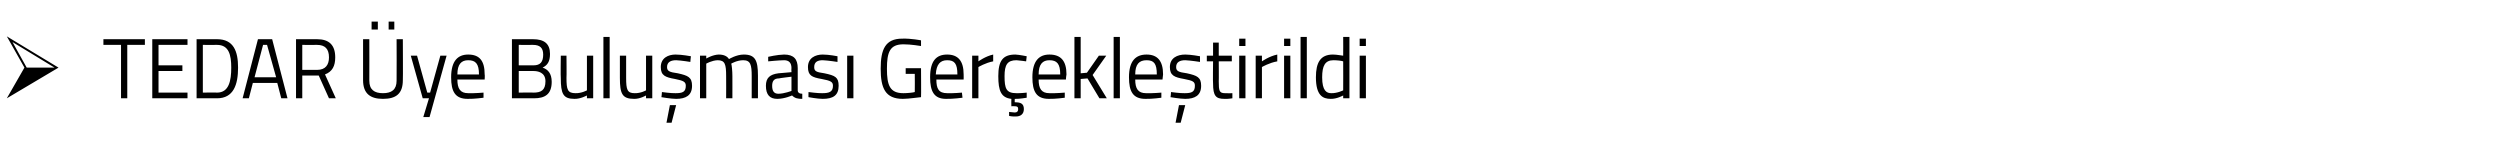 <?xml version="1.0" standalone="no"?>
<!DOCTYPE svg PUBLIC "-//W3C//DTD SVG 1.1//EN" "http://www.w3.org/Graphics/SVG/1.1/DTD/svg11.dtd">
<svg xmlns="http://www.w3.org/2000/svg" version="1.1" width="440px" height="26.8px" viewBox="0 -4 440 26.8" style="top:-4px">
  <desc>TEDAR ye Bulu mas Ger ekle tirildi</desc>
  <defs/>
  <g id="Polygon387060">
    <path d="M 1.2 13.3 L 10.3 7.9 L 1.2 2.4 L 4.3 7.9 L 1.2 13.3 Z M 9.6 7.9 L 4.7 7.9 L 2.2 3.4 L 9.6 7.9 Z M 18.2 2.9 L 25.5 2.9 L 25.5 3.9 L 22.4 3.9 L 22.4 13.3 L 21.3 13.3 L 21.3 3.9 L 18.2 3.9 L 18.2 2.9 Z M 26.8 2.9 L 33 2.9 L 33 3.9 L 27.9 3.9 L 27.9 7.5 L 32.1 7.5 L 32.1 8.5 L 27.9 8.5 L 27.9 12.3 L 33 12.3 L 33 13.3 L 26.8 13.3 L 26.8 2.9 Z M 34.6 13.3 L 34.6 2.9 C 34.6 2.9 38.16 2.9 38.2 2.9 C 41.1 2.9 41.9 5 41.9 7.9 C 41.9 10.9 41.1 13.3 38.2 13.3 C 38.16 13.28 34.6 13.3 34.6 13.3 Z M 38.2 3.9 C 38.16 3.92 35.7 3.9 35.7 3.9 L 35.7 12.3 C 35.7 12.3 38.16 12.26 38.2 12.3 C 40.3 12.3 40.7 10.2 40.7 7.9 C 40.7 5.7 40.3 3.9 38.2 3.9 Z M 45.4 2.9 L 47.9 2.9 L 50.6 13.3 L 49.5 13.3 L 48.8 10.6 L 44.5 10.6 L 43.8 13.3 L 42.7 13.3 L 45.4 2.9 Z M 44.8 9.6 L 48.6 9.6 L 47 3.9 L 46.3 3.9 L 44.8 9.6 Z M 53.2 9.3 L 53.2 13.3 L 52.1 13.3 L 52.1 2.9 C 52.1 2.9 55.82 2.9 55.8 2.9 C 57.9 2.9 59 3.9 59 6.1 C 59 7.6 58.5 8.6 57.2 9.1 C 57.19 9.07 59.1 13.3 59.1 13.3 L 57.9 13.3 L 56.1 9.3 L 53.2 9.3 Z M 55.8 3.9 C 55.82 3.92 53.2 3.9 53.2 3.9 L 53.2 8.3 C 53.2 8.3 55.84 8.29 55.8 8.3 C 57.3 8.3 57.9 7.4 57.9 6.1 C 57.9 4.6 57.2 3.9 55.8 3.9 Z M 67.4 12.4 C 68.9 12.4 69.8 11.8 69.8 10.2 C 69.83 10.16 69.8 2.9 69.8 2.9 L 70.9 2.9 C 70.9 2.9 70.94 10.13 70.9 10.1 C 70.9 12.5 69.7 13.4 67.4 13.4 C 65.2 13.4 63.9 12.5 63.9 10.1 C 63.9 10.13 63.9 2.9 63.9 2.9 L 65 2.9 C 65 2.9 65.02 10.16 65 10.2 C 65 11.8 65.9 12.4 67.4 12.4 Z M 65.4 -0.2 L 66.5 -0.2 L 66.5 1.2 L 65.4 1.2 L 65.4 -0.2 Z M 68.4 -0.2 L 69.4 -0.2 L 69.4 1.2 L 68.4 1.2 L 68.4 -0.2 Z M 73.4 5.8 L 75.2 12.3 L 75.7 12.3 L 77.5 5.8 L 78.6 5.8 L 75.6 16.6 L 74.5 16.6 L 75.5 13.3 L 74.4 13.3 L 72.3 5.8 L 73.4 5.8 Z M 85.1 12.3 L 85.1 13.2 C 85.1 13.2 83.44 13.43 82.3 13.4 C 80.1 13.4 79.4 12.1 79.4 9.6 C 79.4 6.7 80.6 5.6 82.4 5.6 C 84.4 5.6 85.3 6.7 85.3 9.1 C 85.35 9.14 85.3 10 85.3 10 C 85.3 10 80.49 10 80.5 10 C 80.5 11.6 81 12.4 82.4 12.4 C 83.49 12.44 85.1 12.3 85.1 12.3 Z M 84.3 9.1 C 84.3 7.2 83.7 6.6 82.4 6.6 C 81.2 6.6 80.5 7.3 80.5 9.1 C 80.5 9.1 84.3 9.1 84.3 9.1 Z M 93.8 2.9 C 95.8 2.9 96.8 3.7 96.8 5.5 C 96.8 6.9 96.3 7.5 95.5 7.9 C 96.4 8.2 97.1 8.9 97.1 10.4 C 97.1 12.6 95.9 13.3 94 13.3 C 93.99 13.28 90.1 13.3 90.1 13.3 L 90.1 2.9 C 90.1 2.9 93.8 2.9 93.8 2.9 Z M 91.3 8.5 L 91.3 12.3 C 91.3 12.3 93.95 12.26 93.9 12.3 C 95.2 12.3 96 11.9 96 10.3 C 96 8.7 94.6 8.5 93.9 8.5 C 93.87 8.51 91.3 8.5 91.3 8.5 Z M 91.3 3.9 L 91.3 7.5 C 91.3 7.5 93.86 7.51 93.9 7.5 C 95.1 7.5 95.6 6.9 95.6 5.6 C 95.6 4.4 95 3.9 93.8 3.9 C 93.76 3.92 91.3 3.9 91.3 3.9 Z M 104.4 5.8 L 104.4 13.3 L 103.3 13.3 L 103.3 12.8 C 103.3 12.8 102.17 13.43 101.1 13.4 C 99.1 13.4 98.7 12.5 98.7 9.7 C 98.65 9.7 98.7 5.8 98.7 5.8 L 99.7 5.8 C 99.7 5.8 99.74 9.68 99.7 9.7 C 99.7 11.8 99.9 12.4 101.3 12.4 C 102.35 12.43 103.3 11.9 103.3 11.9 L 103.3 5.8 L 104.4 5.8 Z M 106.2 2.5 L 107.3 2.5 L 107.3 13.3 L 106.2 13.3 L 106.2 2.5 Z M 114.8 5.8 L 114.8 13.3 L 113.7 13.3 L 113.7 12.8 C 113.7 12.8 112.64 13.43 111.6 13.4 C 109.5 13.4 109.1 12.5 109.1 9.7 C 109.11 9.7 109.1 5.8 109.1 5.8 L 110.2 5.8 C 110.2 5.8 110.2 9.68 110.2 9.7 C 110.2 11.8 110.4 12.4 111.7 12.4 C 112.81 12.43 113.7 11.9 113.7 11.9 L 113.7 5.8 L 114.8 5.8 Z M 117.3 17.6 L 118.2 17.6 L 119 14.5 L 117.9 14.5 L 117.3 17.6 Z M 121.5 6.9 C 121.5 6.9 119.93 6.64 119 6.6 C 118.1 6.6 117.4 6.9 117.4 7.8 C 117.4 8.5 117.8 8.7 119.3 8.9 C 121.1 9.3 121.8 9.6 121.8 11.1 C 121.8 12.8 120.7 13.4 119 13.4 C 118.1 13.4 116.4 13.1 116.4 13.1 C 116.43 13.15 116.5 12.2 116.5 12.2 C 116.5 12.2 118.14 12.43 118.9 12.4 C 120.1 12.4 120.7 12.2 120.7 11.1 C 120.7 10.4 120.3 10.2 118.8 9.9 C 117.1 9.6 116.3 9.3 116.3 7.8 C 116.3 6.2 117.6 5.6 118.9 5.6 C 120 5.6 121.6 5.9 121.6 5.9 C 121.58 5.92 121.5 6.9 121.5 6.9 Z M 123.2 13.3 L 123.2 5.8 L 124.3 5.8 L 124.3 6.3 C 124.3 6.3 125.42 5.63 126.5 5.6 C 127.4 5.6 128 5.9 128.3 6.4 C 128.3 6.4 129.6 5.6 130.9 5.6 C 132.9 5.6 133.4 6.6 133.4 9.3 C 133.39 9.32 133.4 13.3 133.4 13.3 L 132.3 13.3 C 132.3 13.3 132.3 9.35 132.3 9.4 C 132.3 7.4 132.1 6.6 130.8 6.6 C 129.7 6.6 128.7 7.2 128.7 7.2 C 128.8 7.5 128.9 8.5 128.9 9.4 C 128.91 9.38 128.9 13.3 128.9 13.3 L 127.8 13.3 C 127.8 13.3 127.82 9.41 127.8 9.4 C 127.8 7.3 127.6 6.6 126.3 6.6 C 125.26 6.64 124.3 7.2 124.3 7.2 L 124.3 13.3 L 123.2 13.3 Z M 140.4 11.9 C 140.4 12.3 140.7 12.5 141.2 12.5 C 141.2 12.5 141.2 13.4 141.2 13.4 C 140.4 13.4 139.9 13.3 139.4 12.8 C 139.4 12.8 138.1 13.4 136.8 13.4 C 135.5 13.4 134.8 12.7 134.8 11.1 C 134.8 9.7 135.5 9.1 137 8.9 C 136.98 8.91 139.3 8.7 139.3 8.7 C 139.3 8.7 139.26 8.04 139.3 8 C 139.3 7 138.8 6.6 138 6.6 C 136.93 6.62 135.2 6.8 135.2 6.8 L 135.2 6 C 135.2 6 136.76 5.63 138 5.6 C 139.7 5.6 140.4 6.4 140.4 8 C 140.4 8 140.4 11.9 140.4 11.9 Z M 137.1 9.8 C 136.2 9.8 135.9 10.3 135.9 11.1 C 135.9 12 136.2 12.5 137 12.5 C 138.05 12.49 139.3 12 139.3 12 L 139.3 9.5 C 139.3 9.5 137.11 9.76 137.1 9.8 Z M 147.4 6.9 C 147.4 6.9 145.77 6.64 144.8 6.6 C 143.9 6.6 143.3 6.9 143.3 7.8 C 143.3 8.5 143.6 8.7 145.1 8.9 C 147 9.3 147.6 9.6 147.6 11.1 C 147.6 12.8 146.6 13.4 144.8 13.4 C 143.9 13.4 142.3 13.1 142.3 13.1 C 142.27 13.15 142.3 12.2 142.3 12.2 C 142.3 12.2 143.98 12.43 144.7 12.4 C 145.9 12.4 146.6 12.2 146.6 11.1 C 146.6 10.4 146.2 10.2 144.6 9.9 C 142.9 9.6 142.2 9.3 142.2 7.8 C 142.2 6.2 143.5 5.6 144.8 5.6 C 145.9 5.6 147.4 5.9 147.4 5.9 C 147.41 5.92 147.4 6.9 147.4 6.9 Z M 149.1 5.8 L 150.2 5.8 L 150.2 13.3 L 149.1 13.3 L 149.1 5.8 Z M 159.4 8 L 162.1 8 C 162.1 8 162.14 13.07 162.1 13.1 C 161.8 13.1 160 13.4 158.9 13.4 C 155.8 13.4 155 11.5 155 8.1 C 155 4.7 155.8 2.8 158.8 2.8 C 160.36 2.75 162.1 3.1 162.1 3.1 L 162.1 4.1 C 162.1 4.1 160.29 3.79 159 3.8 C 156.6 3.8 156.1 5.2 156.1 8.1 C 156.1 11 156.6 12.4 159 12.4 C 159.7 12.4 160.7 12.3 161 12.2 C 161.03 12.2 161 9 161 9 L 159.4 9 L 159.4 8 Z M 169.3 12.3 L 169.4 13.2 C 169.4 13.2 167.72 13.43 166.5 13.4 C 164.4 13.4 163.7 12.1 163.7 9.6 C 163.7 6.7 164.8 5.6 166.7 5.6 C 168.6 5.6 169.6 6.7 169.6 9.1 C 169.62 9.14 169.6 10 169.6 10 C 169.6 10 164.76 10 164.8 10 C 164.8 11.6 165.2 12.4 166.7 12.4 C 167.76 12.44 169.3 12.3 169.3 12.3 Z M 168.5 9.1 C 168.5 7.2 168 6.6 166.7 6.6 C 165.5 6.6 164.8 7.3 164.7 9.1 C 164.7 9.1 168.5 9.1 168.5 9.1 Z M 171.1 5.8 L 172.2 5.8 L 172.2 6.8 C 172.2 6.8 173.43 5.9 174.8 5.6 C 174.8 5.6 174.8 6.8 174.8 6.8 C 173.46 7.04 172.2 7.8 172.2 7.8 L 172.2 13.3 L 171.1 13.3 L 171.1 5.8 Z M 178.8 16.5 C 178.19 16.54 177.6 16.4 177.6 16.4 L 177.6 15.7 C 177.6 15.7 178.19 15.76 178.6 15.8 C 179 15.8 179.2 15.6 179.2 15.2 C 179.2 14.8 179 14.7 178.6 14.7 C 178.58 14.68 178 14.7 178 14.7 C 178 14.7 177.97 13.39 178 13.4 C 176.2 13.2 175.7 12 175.7 9.4 C 175.7 6.7 176.5 5.6 178.7 5.6 C 179.38 5.63 180.7 5.9 180.7 5.9 L 180.6 6.8 C 180.6 6.8 179.49 6.64 178.9 6.6 C 177.3 6.6 176.8 7.4 176.8 9.4 C 176.8 11.6 177.1 12.4 178.9 12.4 C 179.5 12.43 180.7 12.3 180.7 12.3 L 180.7 13.2 C 180.7 13.2 179.36 13.43 178.7 13.4 C 178.69 13.43 178.6 13.4 178.6 13.4 C 178.6 13.4 178.57 14.02 178.6 14 C 179.6 14 180.2 14.2 180.2 15.2 C 180.2 16.1 179.6 16.5 178.8 16.5 Z M 187.4 12.3 L 187.4 13.2 C 187.4 13.2 185.75 13.43 184.6 13.4 C 182.4 13.4 181.7 12.1 181.7 9.6 C 181.7 6.7 182.9 5.6 184.7 5.6 C 186.7 5.6 187.7 6.7 187.7 9.1 C 187.66 9.14 187.6 10 187.6 10 C 187.6 10 182.8 10 182.8 10 C 182.8 11.6 183.3 12.4 184.7 12.4 C 185.8 12.44 187.4 12.3 187.4 12.3 Z M 186.6 9.1 C 186.6 7.2 186 6.6 184.7 6.6 C 183.5 6.6 182.8 7.3 182.8 9.1 C 182.8 9.1 186.6 9.1 186.6 9.1 Z M 189.1 13.3 L 189.1 2.5 L 190.2 2.5 L 190.2 8.9 L 191.3 8.8 L 193.4 5.8 L 194.7 5.8 L 192.3 9.2 L 194.8 13.3 L 193.5 13.3 L 191.4 9.8 L 190.2 9.9 L 190.2 13.3 L 189.1 13.3 Z M 196 2.5 L 197.1 2.5 L 197.1 13.3 L 196 13.3 L 196 2.5 Z M 204.4 12.3 L 204.4 13.2 C 204.4 13.2 202.79 13.43 201.6 13.4 C 199.4 13.4 198.7 12.1 198.7 9.6 C 198.7 6.7 199.9 5.6 201.8 5.6 C 203.7 5.6 204.7 6.7 204.7 9.1 C 204.69 9.14 204.6 10 204.6 10 C 204.6 10 199.83 10 199.8 10 C 199.8 11.6 200.3 12.4 201.7 12.4 C 202.83 12.44 204.4 12.3 204.4 12.3 Z M 203.6 9.1 C 203.6 7.2 203.1 6.6 201.8 6.6 C 200.5 6.6 199.8 7.3 199.8 9.1 C 199.8 9.1 203.6 9.1 203.6 9.1 Z M 206.9 17.6 L 207.8 17.6 L 208.6 14.5 L 207.5 14.5 L 206.9 17.6 Z M 211.2 6.9 C 211.2 6.9 209.55 6.64 208.6 6.6 C 207.7 6.6 207 6.9 207 7.8 C 207 8.5 207.4 8.7 208.9 8.9 C 210.7 9.3 211.4 9.6 211.4 11.1 C 211.4 12.8 210.3 13.4 208.6 13.4 C 207.7 13.4 206 13.1 206 13.1 C 206.04 13.15 206.1 12.2 206.1 12.2 C 206.1 12.2 207.75 12.43 208.5 12.4 C 209.7 12.4 210.3 12.2 210.3 11.1 C 210.3 10.4 210 10.2 208.4 9.9 C 206.7 9.6 205.9 9.3 205.9 7.8 C 205.9 6.2 207.2 5.6 208.6 5.6 C 209.6 5.6 211.2 5.9 211.2 5.9 C 211.19 5.92 211.2 6.9 211.2 6.9 Z M 214.5 6.8 C 214.5 6.8 214.53 10.34 214.5 10.3 C 214.5 12 214.6 12.4 215.6 12.4 C 215.98 12.44 216.9 12.4 216.9 12.4 L 216.9 13.3 C 216.9 13.3 215.97 13.45 215.5 13.4 C 214 13.4 213.5 12.9 213.5 10.7 C 213.45 10.7 213.5 6.8 213.5 6.8 L 212.4 6.8 L 212.4 5.8 L 213.5 5.8 L 213.5 3.5 L 214.5 3.5 L 214.5 5.8 L 216.8 5.8 L 216.8 6.8 L 214.5 6.8 Z M 218.1 5.8 L 219.2 5.8 L 219.2 13.3 L 218.1 13.3 L 218.1 5.8 Z M 218.1 2.8 L 219.2 2.8 L 219.2 4.1 L 218.1 4.1 L 218.1 2.8 Z M 221 5.8 L 222.1 5.8 L 222.1 6.8 C 222.1 6.8 223.36 5.9 224.8 5.6 C 224.8 5.6 224.8 6.8 224.8 6.8 C 223.39 7.04 222.1 7.8 222.1 7.8 L 222.1 13.3 L 221 13.3 L 221 5.8 Z M 226 5.8 L 227.1 5.8 L 227.1 13.3 L 226 13.3 L 226 5.8 Z M 226 2.8 L 227.1 2.8 L 227.1 4.1 L 226 4.1 L 226 2.8 Z M 228.9 2.5 L 230 2.5 L 230 13.3 L 228.9 13.3 L 228.9 2.5 Z M 237.5 13.3 L 236.4 13.3 L 236.4 12.8 C 236.4 12.8 235.3 13.43 234.2 13.4 C 232.8 13.4 231.6 12.8 231.6 9.6 C 231.6 7 232.4 5.6 234.6 5.6 C 235.3 5.6 236.2 5.8 236.4 5.8 C 236.42 5.83 236.4 2.5 236.4 2.5 L 237.5 2.5 L 237.5 13.3 Z M 236.4 11.9 C 236.4 11.9 236.42 6.79 236.4 6.8 C 236.2 6.7 235.3 6.6 234.7 6.6 C 233.2 6.6 232.7 7.6 232.7 9.6 C 232.7 12 233.5 12.4 234.3 12.4 C 235.37 12.43 236.4 11.9 236.4 11.9 Z M 239.3 5.8 L 240.4 5.8 L 240.4 13.3 L 239.3 13.3 L 239.3 5.8 Z M 239.3 2.8 L 240.4 2.8 L 240.4 4.1 L 239.3 4.1 L 239.3 2.8 Z " stroke="none" fill="#000"/>
  </g>
</svg>